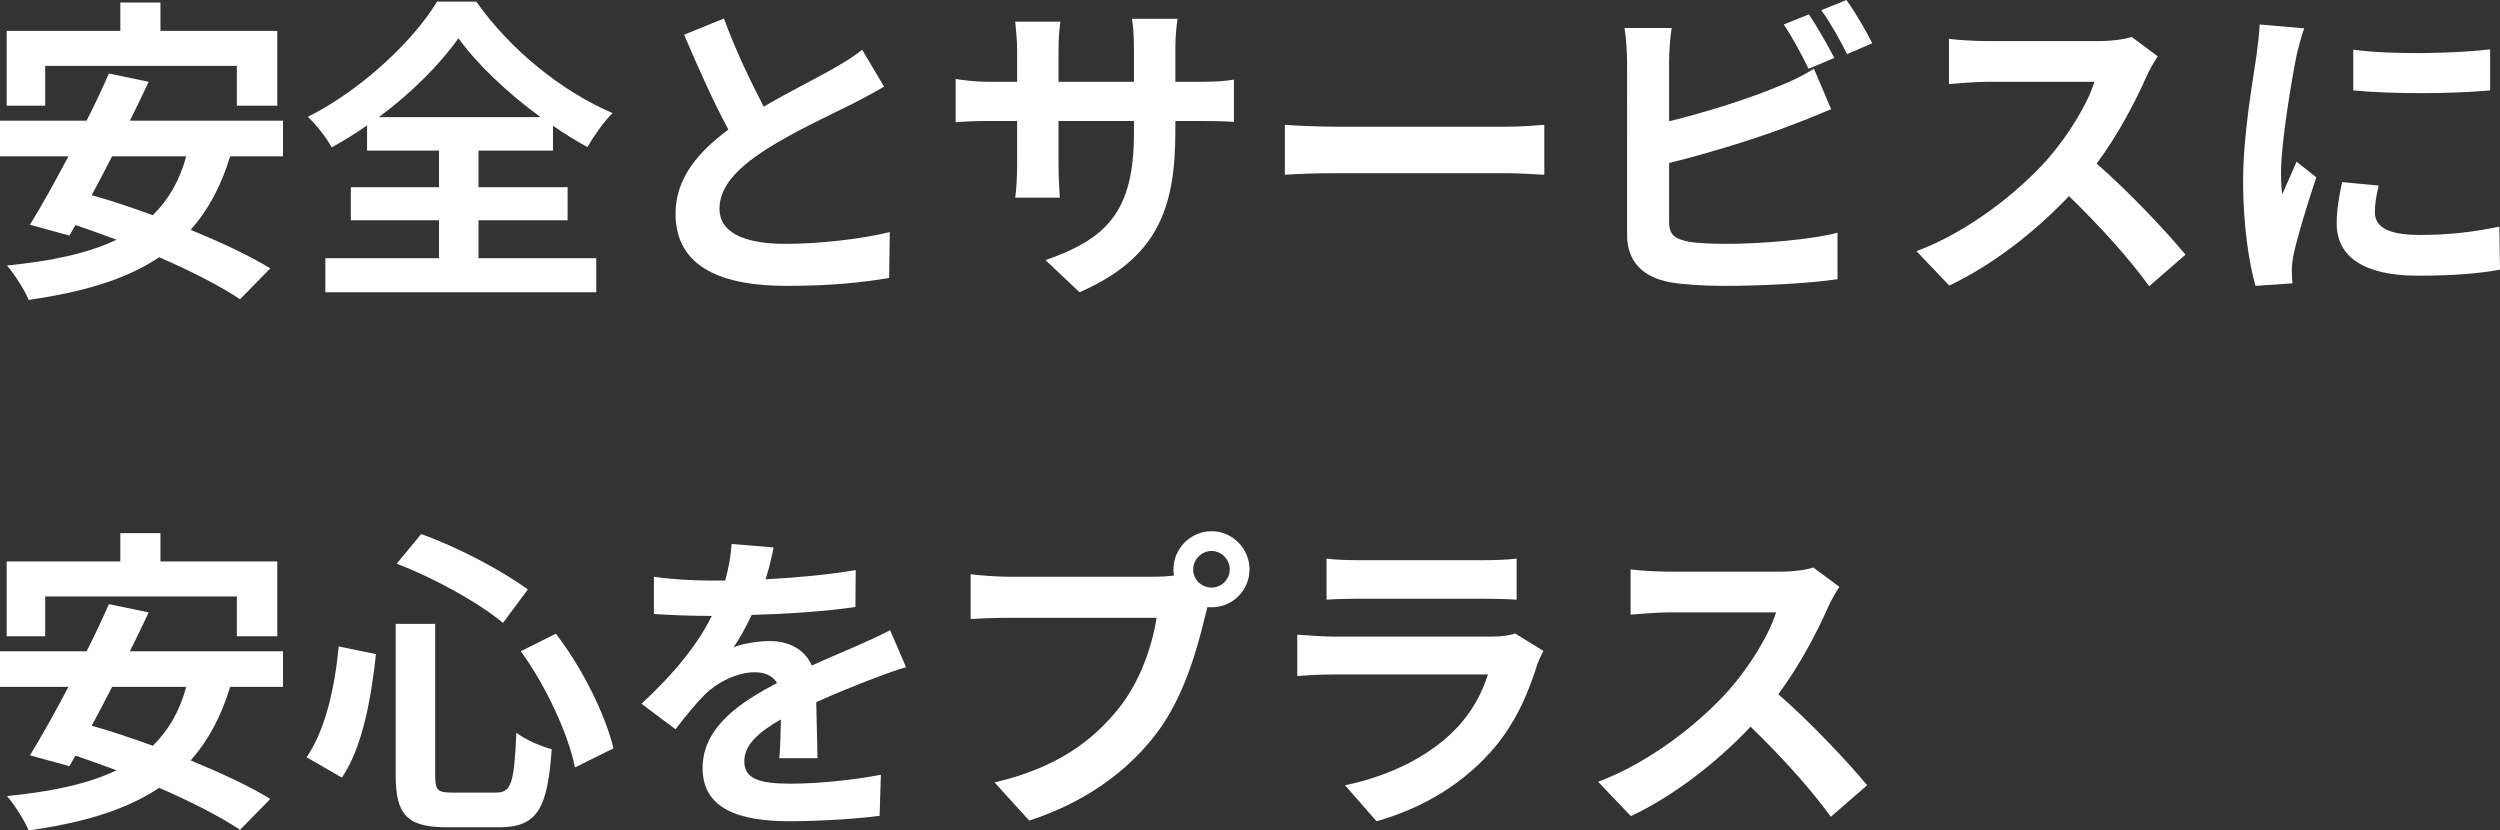 <?xml version="1.0" encoding="UTF-8"?><svg id="_レイヤー_2" xmlns="http://www.w3.org/2000/svg" viewBox="0 0 471.18 156.52"><rect x="0" y="0" width="471.18" height="156.52" fill="#333333" stroke="none"/><defs><style>.cls-1{fill:#fff;}</style></defs><g id="_レイヤー_1-2"><path class="cls-1" d="M43.38,29.46c-1.74,5.7-4.2,10.2-7.44,13.86,5.82,2.4,11.22,4.92,15,7.26l-5.7,5.82c-3.66-2.46-9.18-5.28-15.24-7.92-6.36,4.26-14.52,6.6-24.6,8.04-.66-1.68-2.7-4.92-4.08-6.48,8.4-.84,15.24-2.28,20.64-4.86-2.64-.96-5.22-1.92-7.74-2.76l-1.14,1.98-7.44-2.04c2.16-3.48,4.68-8.04,7.26-12.9H0v-6.72h16.32c1.56-3.06,3-6.12,4.2-8.88l7.5,1.56c-1.08,2.34-2.28,4.8-3.54,7.32h28.86v6.72h-9.96ZM8.52,19.92H1.26V5.82h21.42V.48h7.56v5.34h22.02v14.1h-7.62v-7.5H8.52v7.5ZM21.12,29.46c-1.26,2.52-2.58,4.98-3.84,7.32,3.66,1.02,7.56,2.34,11.52,3.78,2.94-2.88,5.04-6.48,6.3-11.1h-13.98Z"/><path class="cls-1" d="M90.18,48.66h22.2v6.42h-51.06v-6.42h21.42v-7.14h-16.62v-6.24h16.62v-6.9h-13.56v-4.74c-2.16,1.5-4.38,2.88-6.66,4.14-.9-1.68-2.88-4.26-4.5-5.76,10.26-5.16,19.92-14.4,24.36-21.72h7.38c6.42,9.12,16.2,16.98,25.68,21-1.86,1.92-3.42,4.2-4.74,6.42-2.16-1.2-4.32-2.52-6.48-4.02v4.68h-14.04v6.9h16.8v6.24h-16.8v7.14ZM101.88,22.08c-6.24-4.56-12-10.02-15.48-14.88-3.42,4.86-8.76,10.26-15,14.88h30.48Z"/><path class="cls-1" d="M143.94,20.1c4.92-2.88,10.14-5.46,12.96-7.08,2.28-1.32,4.02-2.34,5.58-3.66l4.14,6.96c-1.8,1.08-3.72,2.1-5.94,3.24-3.72,1.86-11.28,5.34-16.74,8.88-4.98,3.3-8.34,6.72-8.34,10.92s4.14,6.6,12.48,6.6c6.18,0,14.28-.9,19.62-2.22l-.12,8.64c-5.1.9-11.46,1.5-19.26,1.5-11.94,0-21-3.3-21-13.62,0-6.6,4.2-11.58,9.96-15.84-2.76-5.1-5.64-11.52-8.34-17.88l7.5-3.06c2.28,6.24,5.1,12,7.5,16.62Z"/><path class="cls-1" d="M203.46,55.08l-6.42-6.06c11.58-4.02,16.68-9.18,16.68-23.94v-2.28h-14.22v8.16c0,2.64.18,5.1.24,6.3h-8.4c.18-1.2.36-3.6.36-6.3v-8.16h-5.1c-3,0-5.16.12-6.48.24v-8.16c1.02.18,3.48.54,6.48.54h5.1v-5.94c0-1.74-.18-3.6-.36-5.4h8.52c-.18,1.14-.36,3.06-.36,5.4v5.94h14.22v-6.3c0-2.4-.18-4.38-.36-5.58h8.58c-.18,1.2-.42,3.18-.42,5.58v6.3h4.44c3.18,0,4.98-.12,6.6-.42v7.98c-1.32-.12-3.42-.18-6.6-.18h-4.44v1.98c0,14.88-3.6,23.94-18.06,30.3Z"/><path class="cls-1" d="M251.82,23.88h32.22c2.82,0,5.46-.24,7.02-.36v9.42c-1.44-.06-4.5-.3-7.02-.3h-32.22c-3.42,0-7.44.12-9.66.3v-9.42c2.16.18,6.54.36,9.66.36Z"/><path class="cls-1" d="M314.58,11.52v11.34c7.08-1.74,15.42-4.38,20.76-6.66,2.16-.84,4.2-1.8,6.54-3.24l3.24,7.62c-2.34.96-5.04,2.1-7.02,2.82-6.06,2.4-15.72,5.4-23.52,7.32v11.1c0,2.58,1.2,3.24,3.9,3.78,1.8.24,4.26.36,6.96.36,6.24,0,15.96-.78,20.88-2.1v8.76c-5.64.84-14.76,1.26-21.36,1.26-3.9,0-7.5-.24-10.08-.66-5.22-.96-8.22-3.84-8.22-9V11.52c0-1.32-.18-4.44-.48-6.24h8.88c-.3,1.8-.48,4.56-.48,6.24ZM345.72,10.92l-4.86,2.04c-1.2-2.46-3.06-6-4.68-8.34l4.74-1.92c1.5,2.22,3.66,6,4.8,8.22ZM352.86,8.16l-4.74,2.04c-1.26-2.52-3.18-6-4.86-8.28l4.74-1.92c1.62,2.22,3.84,6.06,4.86,8.16Z"/><path class="cls-1" d="M404.58,14.34c-2.04,4.68-5.4,11.1-9.42,16.5,5.94,5.16,13.2,12.84,16.74,17.16l-6.84,5.94c-3.9-5.4-9.48-11.52-15.12-16.98-6.36,6.72-14.34,12.96-22.56,16.86l-6.18-6.48c9.66-3.6,18.96-10.92,24.6-17.22,3.96-4.5,7.62-10.44,8.94-14.7h-20.34c-2.52,0-5.82.36-7.08.42V7.32c1.62.24,5.28.42,7.08.42h21.18c2.58,0,4.98-.36,6.18-.78l4.92,3.66c-.48.66-1.56,2.52-2.1,3.72Z"/><path class="cls-1" d="M432.78,10.68c-.78,4.02-2.88,16.02-2.88,22.02,0,1.14.06,2.7.24,3.9.9-2.04,1.86-4.14,2.7-6.12l3.72,2.94c-1.68,4.98-3.66,11.52-4.32,14.7-.18.9-.3,2.22-.3,2.82,0,.66.06,1.62.12,2.46l-6.96.48c-1.2-4.14-2.34-11.46-2.34-19.62,0-9,1.86-19.14,2.52-23.76.18-1.68.54-3.96.6-5.88l8.4.72c-.48,1.26-1.26,4.26-1.5,5.34ZM447.6,40.02c0,2.64,2.28,4.26,8.4,4.26,5.34,0,9.78-.48,15.06-1.56l.12,8.1c-3.9.72-8.7,1.14-15.48,1.14-10.32,0-15.3-3.66-15.3-9.84,0-2.34.36-4.74,1.02-7.8l6.9.66c-.48,1.98-.72,3.42-.72,5.04ZM469.32,9.3v7.74c-7.38.66-18.24.72-25.8,0v-7.68c7.38,1.02,19.32.72,25.8-.06Z"/><path class="cls-1" d="M43.38,129.46c-1.74,5.7-4.2,10.2-7.44,13.86,5.82,2.4,11.22,4.92,15,7.26l-5.7,5.82c-3.66-2.46-9.18-5.28-15.24-7.92-6.36,4.26-14.52,6.6-24.6,8.04-.66-1.68-2.7-4.92-4.08-6.48,8.4-.84,15.24-2.28,20.64-4.86-2.64-.96-5.22-1.92-7.74-2.76l-1.14,1.98-7.44-2.04c2.16-3.48,4.68-8.04,7.26-12.9H0v-6.72h16.32c1.56-3.06,3-6.12,4.2-8.88l7.5,1.56c-1.08,2.34-2.28,4.8-3.54,7.32h28.86v6.72h-9.96ZM8.52,119.92H1.26v-14.1h21.42v-5.34h7.56v5.34h22.02v14.1h-7.62v-7.5H8.52v7.5ZM21.12,129.46c-1.26,2.52-2.58,4.98-3.84,7.32,3.66,1.02,7.56,2.34,11.52,3.78,2.94-2.88,5.04-6.48,6.3-11.1h-13.98Z"/><path class="cls-1" d="M70.86,123.28c-.9,8.22-2.46,17.4-6.42,23.28l-6.66-3.84c3.54-5.16,5.28-12.9,6.06-20.88l7.02,1.44ZM82.02,117.58v28.5c0,2.88.42,3.3,3.24,3.3h8.22c2.94,0,3.42-1.86,3.84-11.28,1.68,1.32,4.68,2.58,6.66,3.12-.78,11.16-2.7,14.7-9.9,14.7h-9.78c-7.62,0-9.72-2.34-9.72-9.84v-28.5h7.44ZM79.38,100.66c7.08,2.52,15.36,6.96,20.1,10.44l-4.68,6.3c-4.62-3.84-12.96-8.46-20.04-11.16l4.62-5.58ZM104.76,119.44c5.1,6.6,9.36,15.36,10.86,21.6l-7.26,3.6c-1.2-6.12-5.4-15.3-10.2-21.9l6.6-3.3Z"/><path class="cls-1" d="M144.3,109.18c5.7-.3,11.7-.84,16.98-1.74l-.06,6.96c-5.7.84-13.08,1.32-19.56,1.5-1.02,2.22-2.22,4.38-3.42,6.12,1.56-.72,4.8-1.2,6.78-1.2,3.66,0,6.66,1.56,7.98,4.62,3.12-1.44,5.64-2.46,8.1-3.54,2.34-1.02,4.44-1.98,6.66-3.12l3,6.96c-1.92.54-5.1,1.74-7.14,2.52-2.7,1.08-6.12,2.4-9.78,4.08.06,3.36.18,7.8.24,10.56h-7.2c.18-1.8.24-4.68.3-7.32-4.5,2.58-6.9,4.92-6.9,7.92,0,3.3,2.82,4.2,8.7,4.2,5.1,0,11.76-.66,17.04-1.68l-.24,7.74c-3.96.54-11.34,1.02-16.98,1.02-9.42,0-16.38-2.28-16.38-10.02s7.2-12.48,14.04-16.02c-.9-1.5-2.52-2.04-4.2-2.04-3.36,0-7.08,1.92-9.36,4.14-1.8,1.8-3.54,3.96-5.58,6.6l-6.42-4.8c6.3-5.82,10.56-11.16,13.26-16.56h-.78c-2.46,0-6.84-.12-10.14-.36v-7.02c3.06.48,7.5.72,10.56.72h2.88c.66-2.4,1.08-4.74,1.2-6.9l7.92.66c-.3,1.5-.72,3.48-1.5,6Z"/><path class="cls-1" d="M228.36,100.12c3.9,0,7.14,3.24,7.14,7.2s-3.24,7.14-7.14,7.14c-.24,0-.54,0-.78-.06-.18.66-.3,1.26-.48,1.8-1.38,5.88-3.96,15.18-9,21.84-5.4,7.2-13.44,13.14-24.12,16.62l-6.54-7.2c11.88-2.76,18.66-7.98,23.52-14.1,3.96-4.98,6.24-11.76,7.02-16.92h-27.9c-2.76,0-5.64.12-7.14.24v-8.46c1.74.24,5.16.48,7.14.48h27.78c.84,0,2.16-.06,3.42-.24-.06-.36-.12-.72-.12-1.14,0-3.96,3.24-7.2,7.2-7.2ZM228.36,110.74c1.86,0,3.42-1.56,3.42-3.42s-1.56-3.48-3.42-3.48-3.48,1.56-3.48,3.48,1.56,3.42,3.48,3.42Z"/><path class="cls-1" d="M289.74,125.2c-1.8,5.82-4.38,11.64-8.88,16.62-6.06,6.72-13.74,10.8-21.42,12.96l-5.94-6.78c9-1.86,16.2-5.82,20.76-10.5,3.24-3.3,5.1-7.02,6.18-10.38h-28.98c-1.44,0-4.44.06-6.96.3v-7.8c2.52.18,5.1.36,6.96.36h29.7c1.92,0,3.54-.24,4.38-.6l5.34,3.3c-.42.78-.9,1.86-1.14,2.52ZM256.26,105.58h23.1c1.86,0,4.8-.06,6.48-.3v7.74c-1.62-.12-4.44-.18-6.6-.18h-22.98c-1.92,0-4.5.06-6.24.18v-7.74c1.68.24,4.2.3,6.24.3Z"/><path class="cls-1" d="M344.58,114.34c-2.04,4.68-5.4,11.1-9.42,16.5,5.94,5.16,13.2,12.84,16.74,17.16l-6.84,5.94c-3.9-5.4-9.48-11.52-15.12-16.98-6.36,6.72-14.34,12.96-22.56,16.86l-6.18-6.48c9.66-3.6,18.96-10.92,24.6-17.22,3.96-4.5,7.62-10.44,8.94-14.7h-20.34c-2.52,0-5.82.36-7.08.42v-8.52c1.62.24,5.28.42,7.08.42h21.18c2.58,0,4.98-.36,6.18-.78l4.92,3.66c-.48.66-1.56,2.52-2.1,3.72Z"/></g></svg>